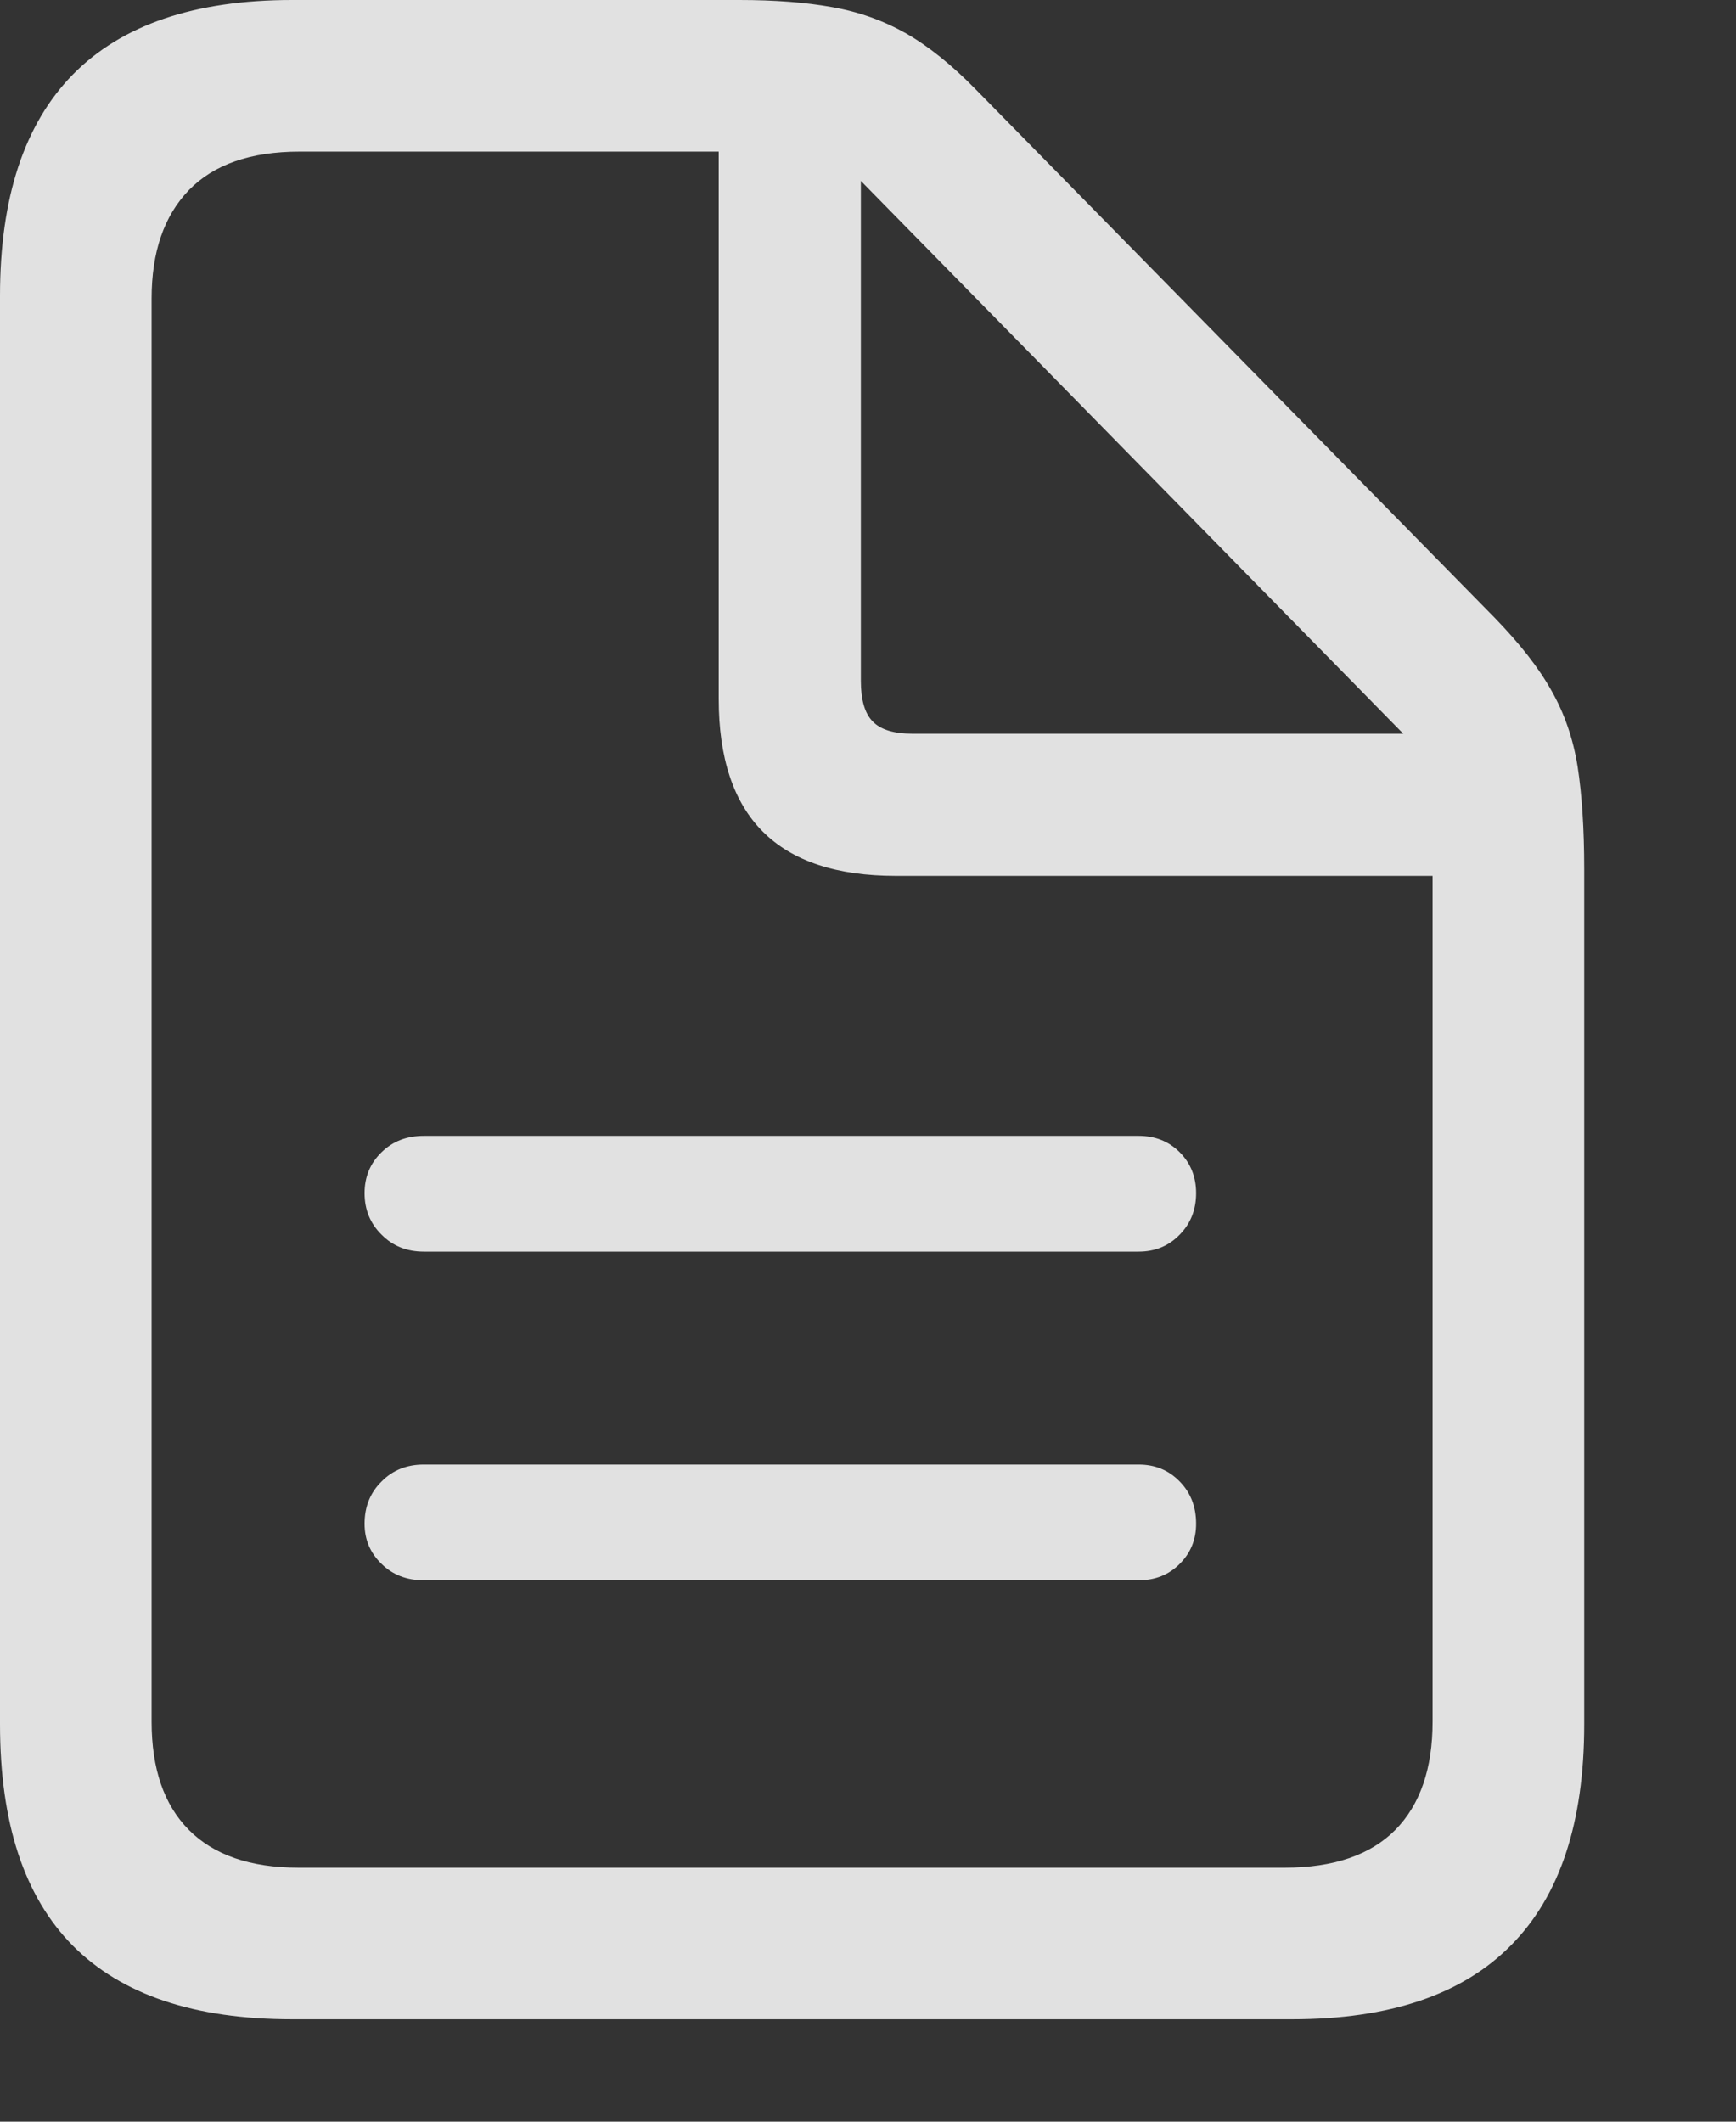 <svg width="9" height="11" viewBox="0 0 9 11" fill="none" xmlns="http://www.w3.org/2000/svg">
<rect x="0" y="0" width="9" height="11" fill="#333333" stroke="none"/>
<g clip-path="url(#clip0_2058_2102)">
<path d="M5.903 5.889H2.197C2.109 5.889 2.036 5.917 1.978 5.974C1.919 6.031 1.89 6.102 1.89 6.186C1.89 6.271 1.919 6.343 1.978 6.401C2.036 6.46 2.109 6.489 2.197 6.489H5.903C5.988 6.489 6.059 6.46 6.116 6.401C6.173 6.343 6.201 6.271 6.201 6.186C6.201 6.102 6.173 6.031 6.116 5.974C6.059 5.917 5.988 5.889 5.903 5.889ZM5.903 7.593H2.197C2.109 7.593 2.036 7.622 1.978 7.681C1.919 7.739 1.89 7.812 1.89 7.9C1.89 7.982 1.919 8.051 1.978 8.108C2.036 8.165 2.109 8.193 2.197 8.193H5.903C5.988 8.193 6.059 8.165 6.116 8.108C6.173 8.051 6.201 7.982 6.201 7.9C6.201 7.812 6.173 7.739 6.116 7.681C6.059 7.622 5.988 7.593 5.903 7.593ZM1.514 10.469H6.699C7.204 10.469 7.582 10.341 7.834 10.085C8.087 9.83 8.213 9.448 8.213 8.94V4.507C8.213 4.295 8.201 4.118 8.179 3.975C8.156 3.831 8.111 3.7 8.044 3.582C7.978 3.463 7.879 3.337 7.749 3.203L5.059 0.464C4.935 0.337 4.814 0.24 4.697 0.173C4.58 0.107 4.452 0.061 4.314 0.037C4.176 0.012 4.015 0 3.833 0H1.514C1.009 0 0.631 0.129 0.378 0.386C0.126 0.643 0 1.025 0 1.533V8.94C0 9.452 0.126 9.834 0.378 10.088C0.631 10.342 1.009 10.469 1.514 10.469ZM1.548 9.683C1.297 9.683 1.108 9.617 0.979 9.487C0.85 9.357 0.786 9.17 0.786 8.926V1.548C0.786 1.307 0.85 1.12 0.979 0.986C1.108 0.853 1.299 0.786 1.553 0.786H3.726V3.623C3.726 3.929 3.802 4.159 3.955 4.312C4.108 4.465 4.338 4.541 4.644 4.541H7.427V8.926C7.427 9.17 7.362 9.357 7.234 9.487C7.105 9.617 6.914 9.683 6.66 9.683H1.548ZM4.731 3.804C4.634 3.804 4.565 3.783 4.524 3.74C4.483 3.698 4.463 3.628 4.463 3.53V0.938L7.275 3.804H4.731Z" fill="white" fill-opacity="0.85"/>
</g>
<defs>
<clipPath id="clip0_2058_2102">
<rect width="8.213" height="10.474" fill="white"/>
</clipPath>
</defs>
</svg>
